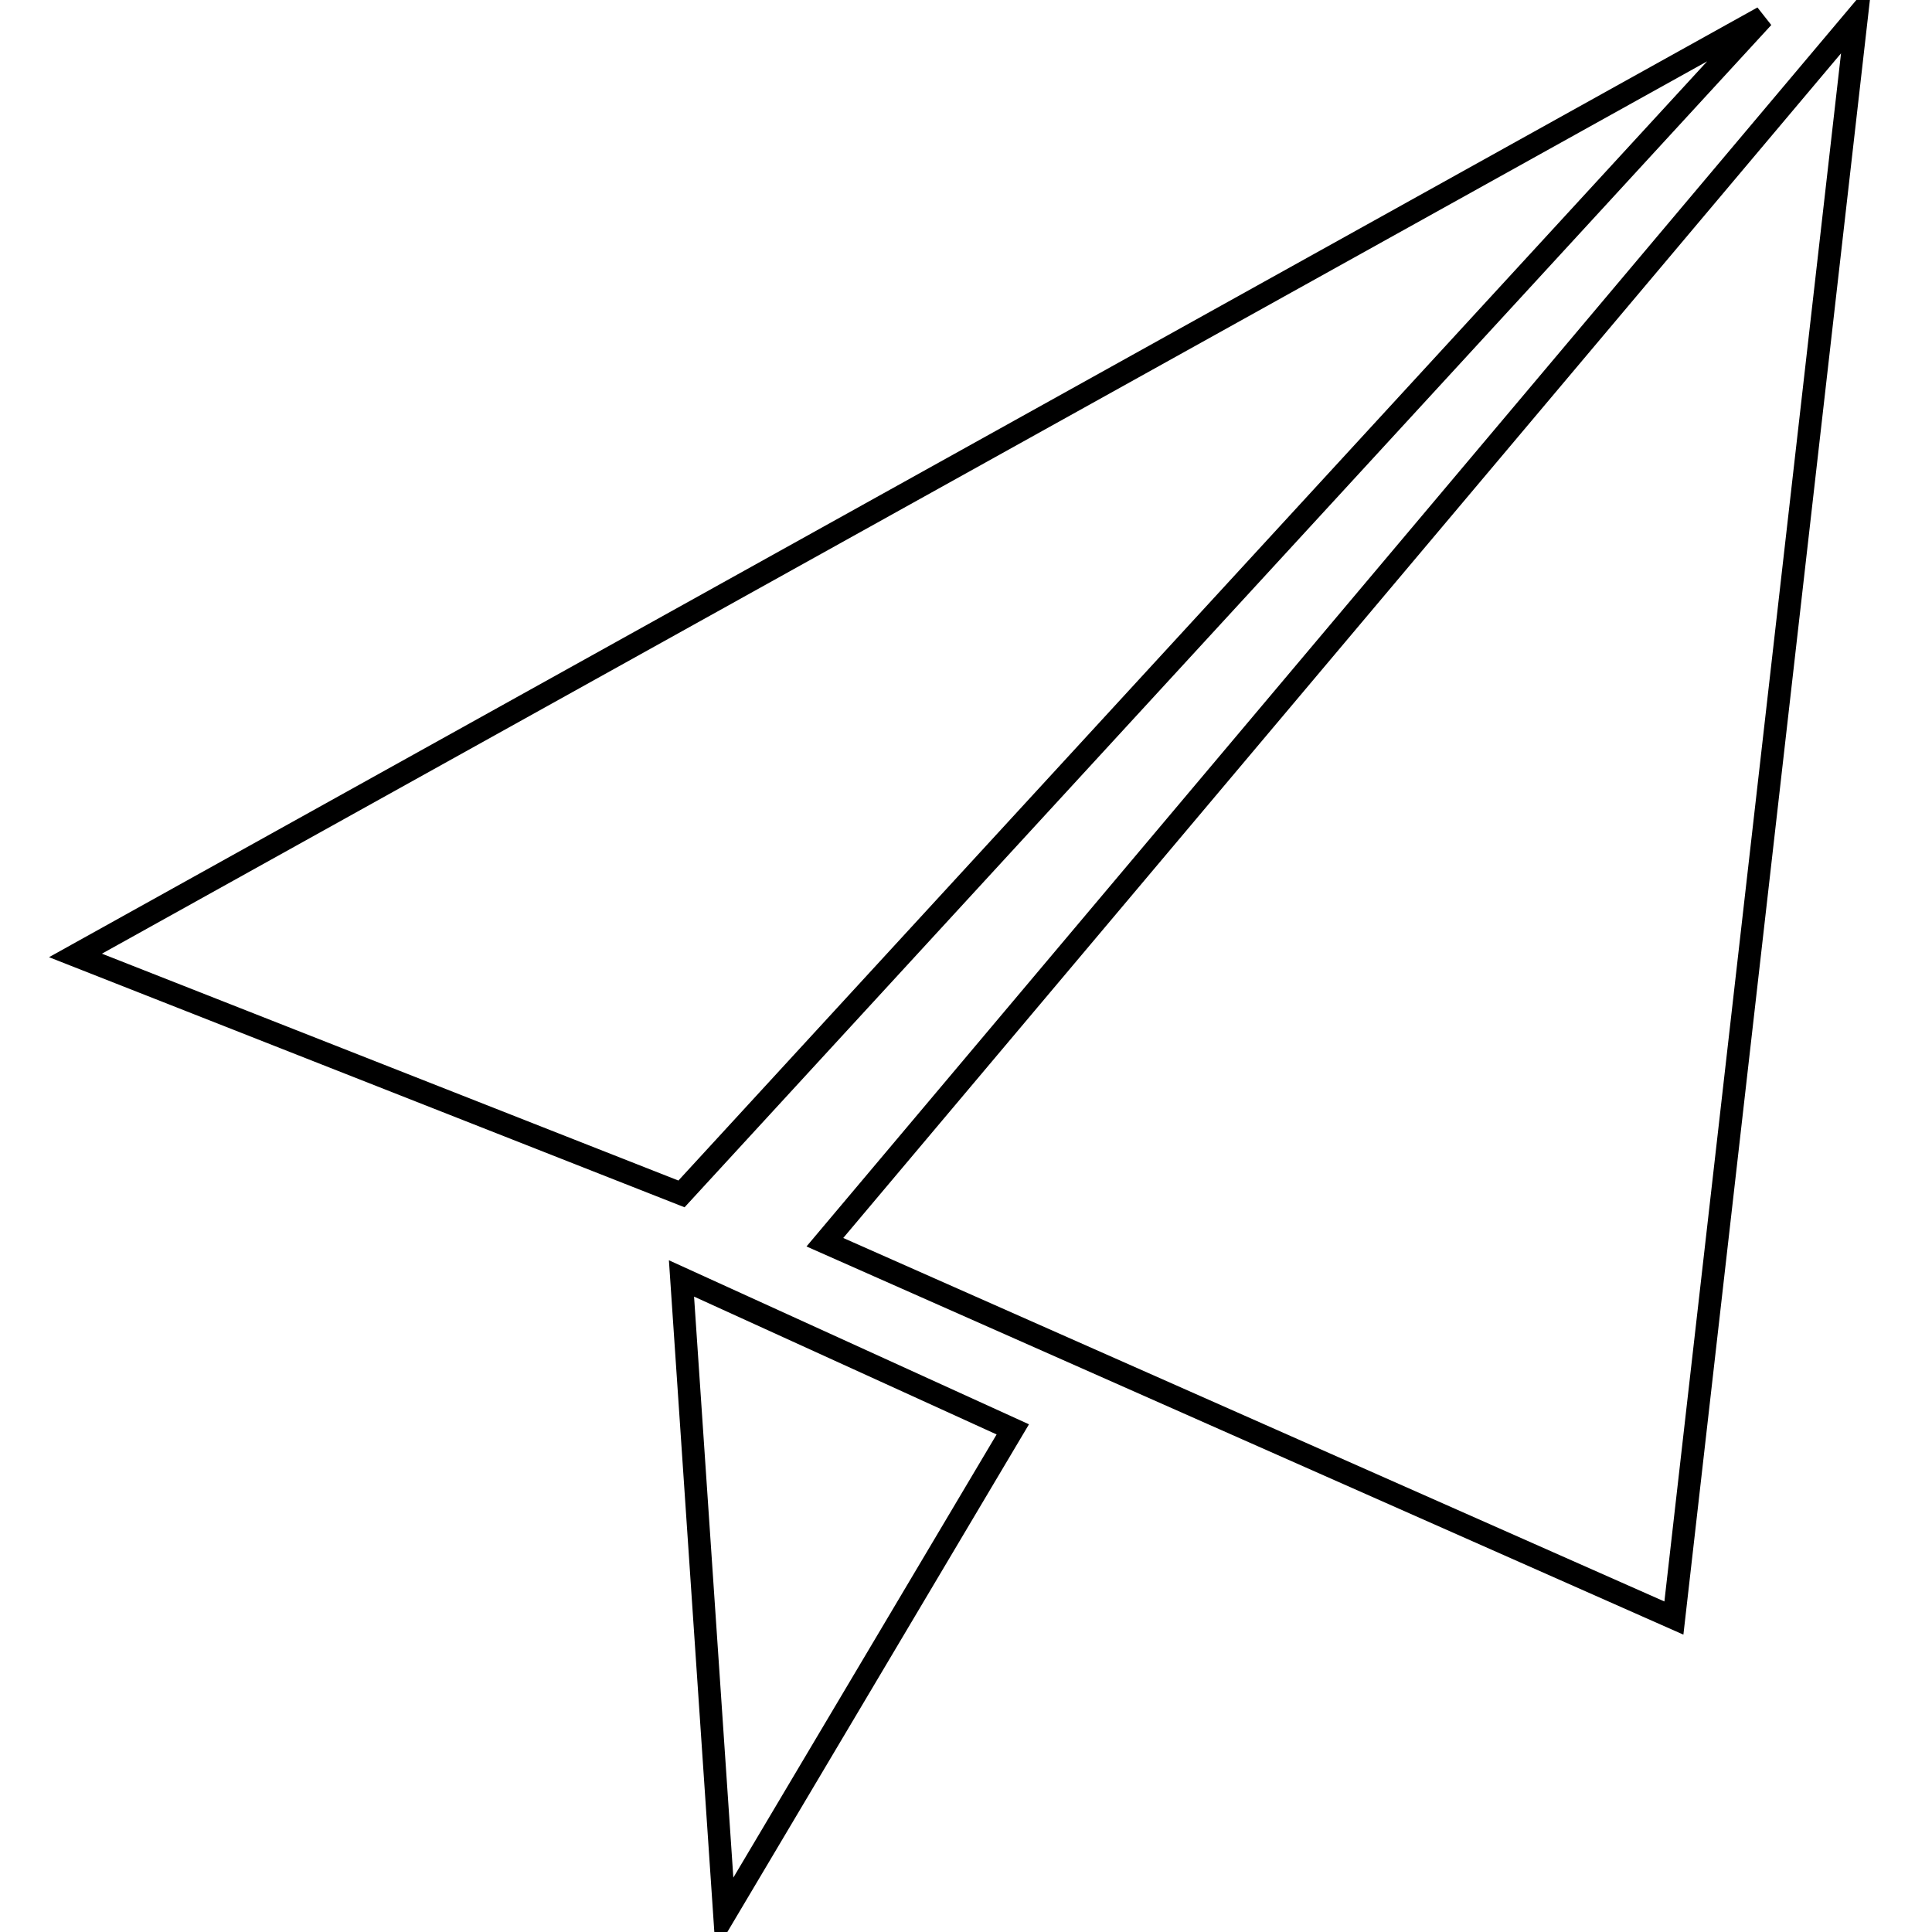 <?xml version="1.0" encoding="utf-8"?>
<!-- Svg Vector Icons : http://www.onlinewebfonts.com/icon -->
<!DOCTYPE svg PUBLIC "-//W3C//DTD SVG 1.1//EN" "http://www.w3.org/Graphics/SVG/1.1/DTD/svg11.dtd">
<svg version="1.1" xmlns="http://www.w3.org/2000/svg" xmlns:xlink="http://www.w3.org/1999/xlink" x="0px" y="0px" viewBox="0 0 256 256" enable-background="new 0 0 256 256" xml:space="preserve">
<g><g><path stroke-width="3" fill-opacity="0" stroke="#000000"  d="M233.6,2.3L10,126.6l80.3,31.6L233.6,2.3z M109.3,164.6l112.5,49.8L246,2.3L109.3,164.6z M96,253.7l38.2-64.3l-43.9-20L96,253.7z"/></g></g>
</svg>